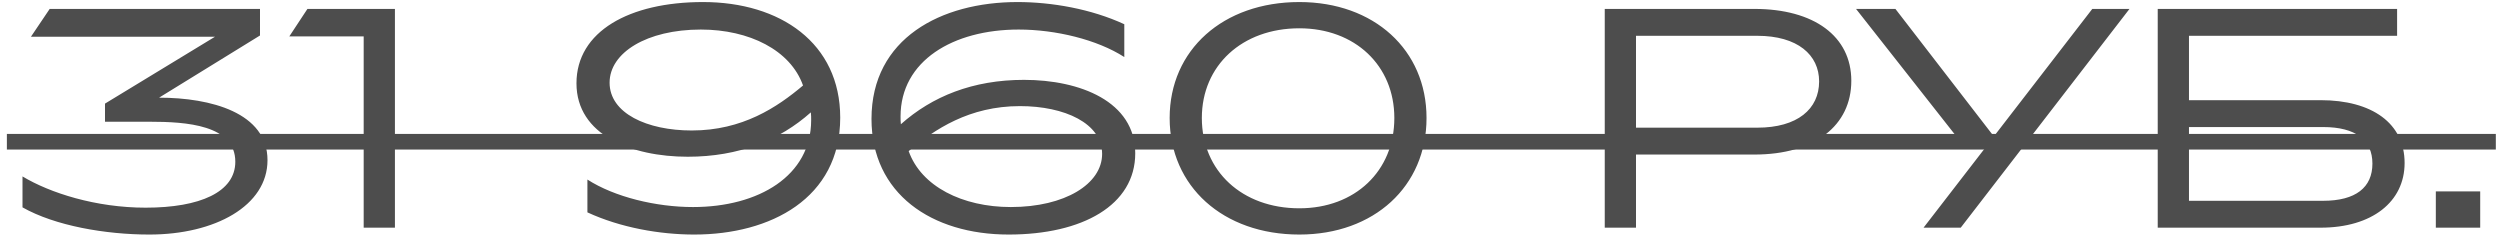 <?xml version="1.0" encoding="UTF-8"?> <svg xmlns="http://www.w3.org/2000/svg" width="288" height="28" viewBox="0 0 288 28" fill="none"><path d="M17.208 27.02C12.168 27.02 6.336 26.012 2.592 23.888V20.324C5.76 22.232 11.052 23.924 16.776 23.924C23.04 23.924 27.108 22.124 27.108 18.632C27.108 14.384 21.456 14.024 17.244 14.024H12.096V11.936L24.768 4.232H3.564L5.724 1.028H29.952V4.088L18.324 11.252C24.264 11.252 30.816 12.98 30.816 18.452C30.816 23.708 24.768 27.02 17.208 27.02ZM45.496 1.028V26.228H41.896V4.196H33.328L35.416 1.028H45.496ZM70.225 9.524C70.225 13.052 74.545 15.032 79.693 15.032C85.525 15.032 89.521 12.368 92.509 9.848C91.069 5.78 86.317 3.404 80.737 3.404C74.509 3.404 70.225 6.068 70.225 9.524ZM79.981 27.02C76.021 27.02 71.485 26.228 67.669 24.464V20.684C70.801 22.7 75.589 23.852 79.837 23.852C87.397 23.852 93.445 20.252 93.445 13.844C93.445 13.556 93.445 13.232 93.409 12.944C89.809 16.148 85.129 18.056 79.225 18.056C72.781 18.056 66.409 15.572 66.409 9.596C66.409 3.62 72.493 0.236 80.989 0.236C89.881 0.236 96.793 4.952 96.793 13.556C96.793 22.844 88.765 27.02 79.981 27.02ZM104.68 17.408C106.12 21.476 110.872 23.852 116.452 23.852C122.68 23.852 126.964 21.188 126.964 17.732C126.964 14.204 122.644 12.224 117.496 12.224C111.664 12.224 107.668 14.888 104.68 17.408ZM116.2 27.02C107.308 27.02 100.396 22.304 100.396 13.7C100.396 4.412 108.424 0.236 117.208 0.236C121.168 0.236 125.704 1.028 129.52 2.792V6.572C126.388 4.556 121.6 3.404 117.352 3.404C109.792 3.404 103.744 7.004 103.744 13.412C103.744 13.7 103.744 14.024 103.78 14.312C107.38 11.108 112.06 9.2 117.964 9.2C124.408 9.2 130.78 11.684 130.78 17.66C130.78 23.636 124.696 27.02 116.2 27.02ZM149.684 27.02C140.9 27.02 134.744 21.476 134.744 13.592C134.744 5.744 140.9 0.236 149.684 0.236C158.288 0.236 164.336 5.744 164.336 13.592C164.336 21.476 158.288 27.02 149.684 27.02ZM149.684 23.996C156.092 23.996 160.628 19.712 160.628 13.592C160.628 7.544 156.092 3.26 149.684 3.26C143.096 3.26 138.452 7.544 138.452 13.592C138.452 19.712 143.096 23.996 149.684 23.996ZM202.435 4.124H188.467V14.708H202.435C207.079 14.708 209.563 12.548 209.563 9.38C209.563 6.32 207.079 4.124 202.435 4.124ZM202.111 17.804H188.467V26.228H184.867V1.028H202.111C208.951 1.028 213.271 4.16 213.271 9.308C213.271 14.456 209.059 17.804 202.111 17.804ZM218.352 1.028L229.692 15.716L241.032 1.028H245.316L225.876 26.228H221.592L229.044 16.58H226.056L213.816 1.028H218.352ZM267.614 14.636H252.17V23.132H267.614C271.394 23.132 273.302 21.584 273.302 18.848C273.302 16.148 271.394 14.636 267.614 14.636ZM276.146 1.028V4.124H252.17V11.54H267.326C273.266 11.54 277.01 14.204 277.01 18.776C277.01 23.24 273.266 26.228 267.326 26.228H248.57V1.028H276.146ZM285.719 26.228H280.607V22.052H285.719V26.228Z" fill="#4D4D4D"></path><path d="M0.792 15.428H287.519V17.228H0.792V15.428Z" fill="#4D4D4D"></path></svg> 